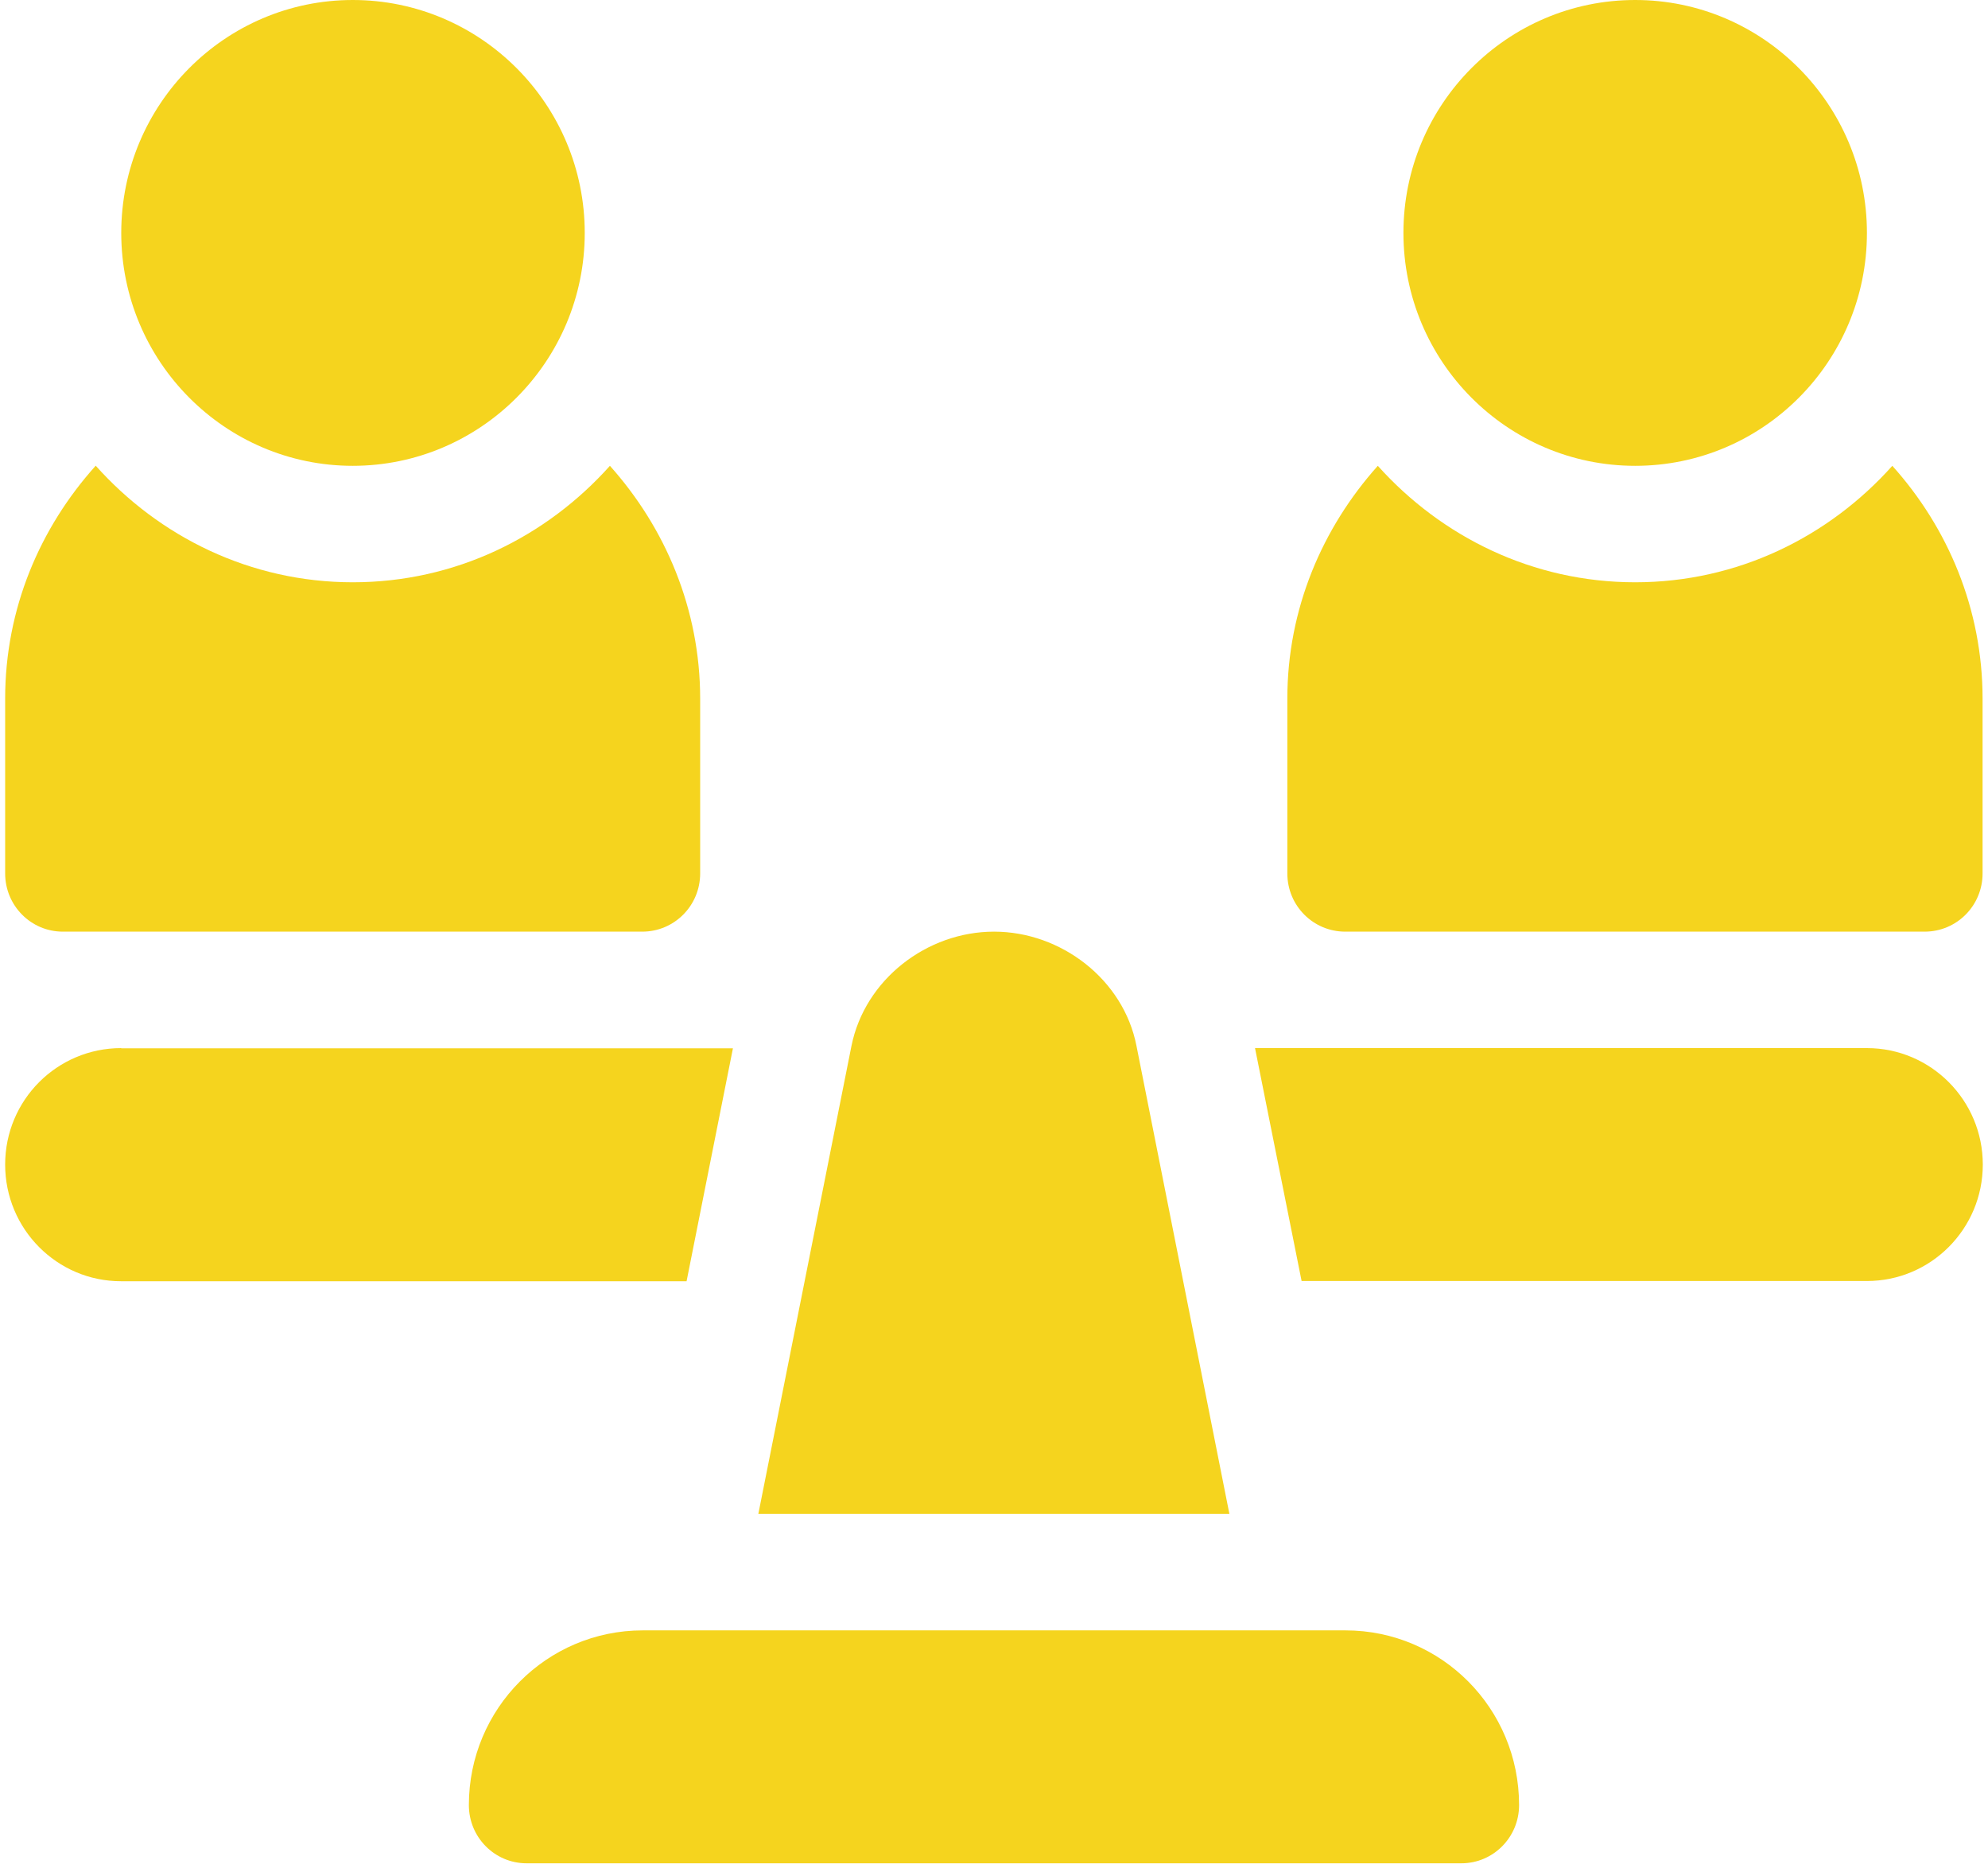 <svg xmlns="http://www.w3.org/2000/svg" xmlns:xlink="http://www.w3.org/1999/xlink" width="305" height="286" xml:space="preserve"><g transform="translate(-1538 -2144)"><path d="M53.332 0C33.743 0 17.812 15.931 17.812 35.555 17.812 55.178 33.743 71.109 53.332 71.109 72.921 71.109 88.921 55.178 88.921 35.555 88.921 15.931 72.956 0 53.332 0Z" fill="#F5D41E" transform="matrix(1 0 0 1.005 1538.79 2144)"></path><path d="M151.723 142.219C141.399 142.219 131.895 149.535 129.843 159.655L115.553 231.106 187.825 231.106 173.569 159.655C171.586 149.535 162.013 142.219 151.723 142.219Z" fill="#F5D41E" transform="matrix(1 0 0 1.005 1538.79 2144)"></path><path d="M250.08 0C230.456 0 214.525 15.931 214.525 35.555 214.525 55.178 230.456 71.109 250.08 71.109 269.703 71.109 285.635 55.178 285.635 35.555 285.635 15.931 269.669 0 250.08 0Z" fill="#F5D41E" transform="matrix(1 0 0 1.005 1538.79 2144)"></path><path d="M210.594 71.109C202.081 80.579 196.714 92.955 196.714 106.664L196.714 133.33C196.714 138.253 200.679 142.219 205.602 142.219L294.489 142.219C299.412 142.219 303.378 138.253 303.378 133.33L303.378 106.664C303.378 92.989 298.079 80.579 289.532 71.109 279.789 81.947 265.806 88.887 250.08 88.887 234.354 88.887 220.371 81.947 210.594 71.109Z" fill="#F5D41E" transform="matrix(1 0 0 1.005 1538.79 2144)"></path><path d="M13.88 71.109C5.333 80.579 0 92.921 0 106.664L0 133.33C0 138.253 3.966 142.219 8.854 142.219L97.741 142.219C102.664 142.219 106.63 138.253 106.63 133.33L106.63 106.664C106.63 92.989 101.297 80.579 92.784 71.109 83.041 81.947 69.093 88.887 53.332 88.887 37.64 88.887 23.623 81.947 13.88 71.075Z" fill="#F5D41E" transform="matrix(1 0 0 1.005 1538.79 2144)"></path><path d="M17.812 159.996C7.966 159.996 0 167.928 0 177.774 0 187.62 7.966 195.585 17.777 195.585L104.545 195.585 111.656 160.031 17.812 160.031 17.812 159.996Z" fill="#F5D41E" transform="matrix(1 0 0 1.005 1538.79 2144)"></path><path d="M191.756 159.996 198.902 195.551 285.635 195.551C295.446 195.551 303.412 187.586 303.412 177.774 303.412 167.962 295.446 159.996 285.635 159.996Z" fill="#F5D41E" transform="matrix(1 0 0 1.005 1538.79 2144)"></path><path d="M97.81 248.883C83.109 248.883 71.144 260.815 71.144 275.549 71.144 280.472 75.109 284.438 79.998 284.438L223.414 284.438C228.303 284.438 232.268 280.472 232.268 275.549 232.268 260.815 220.371 248.883 205.636 248.883Z" fill="#F5D41E" transform="matrix(1 0 0 1.005 1538.79 2144)"></path></g></svg>